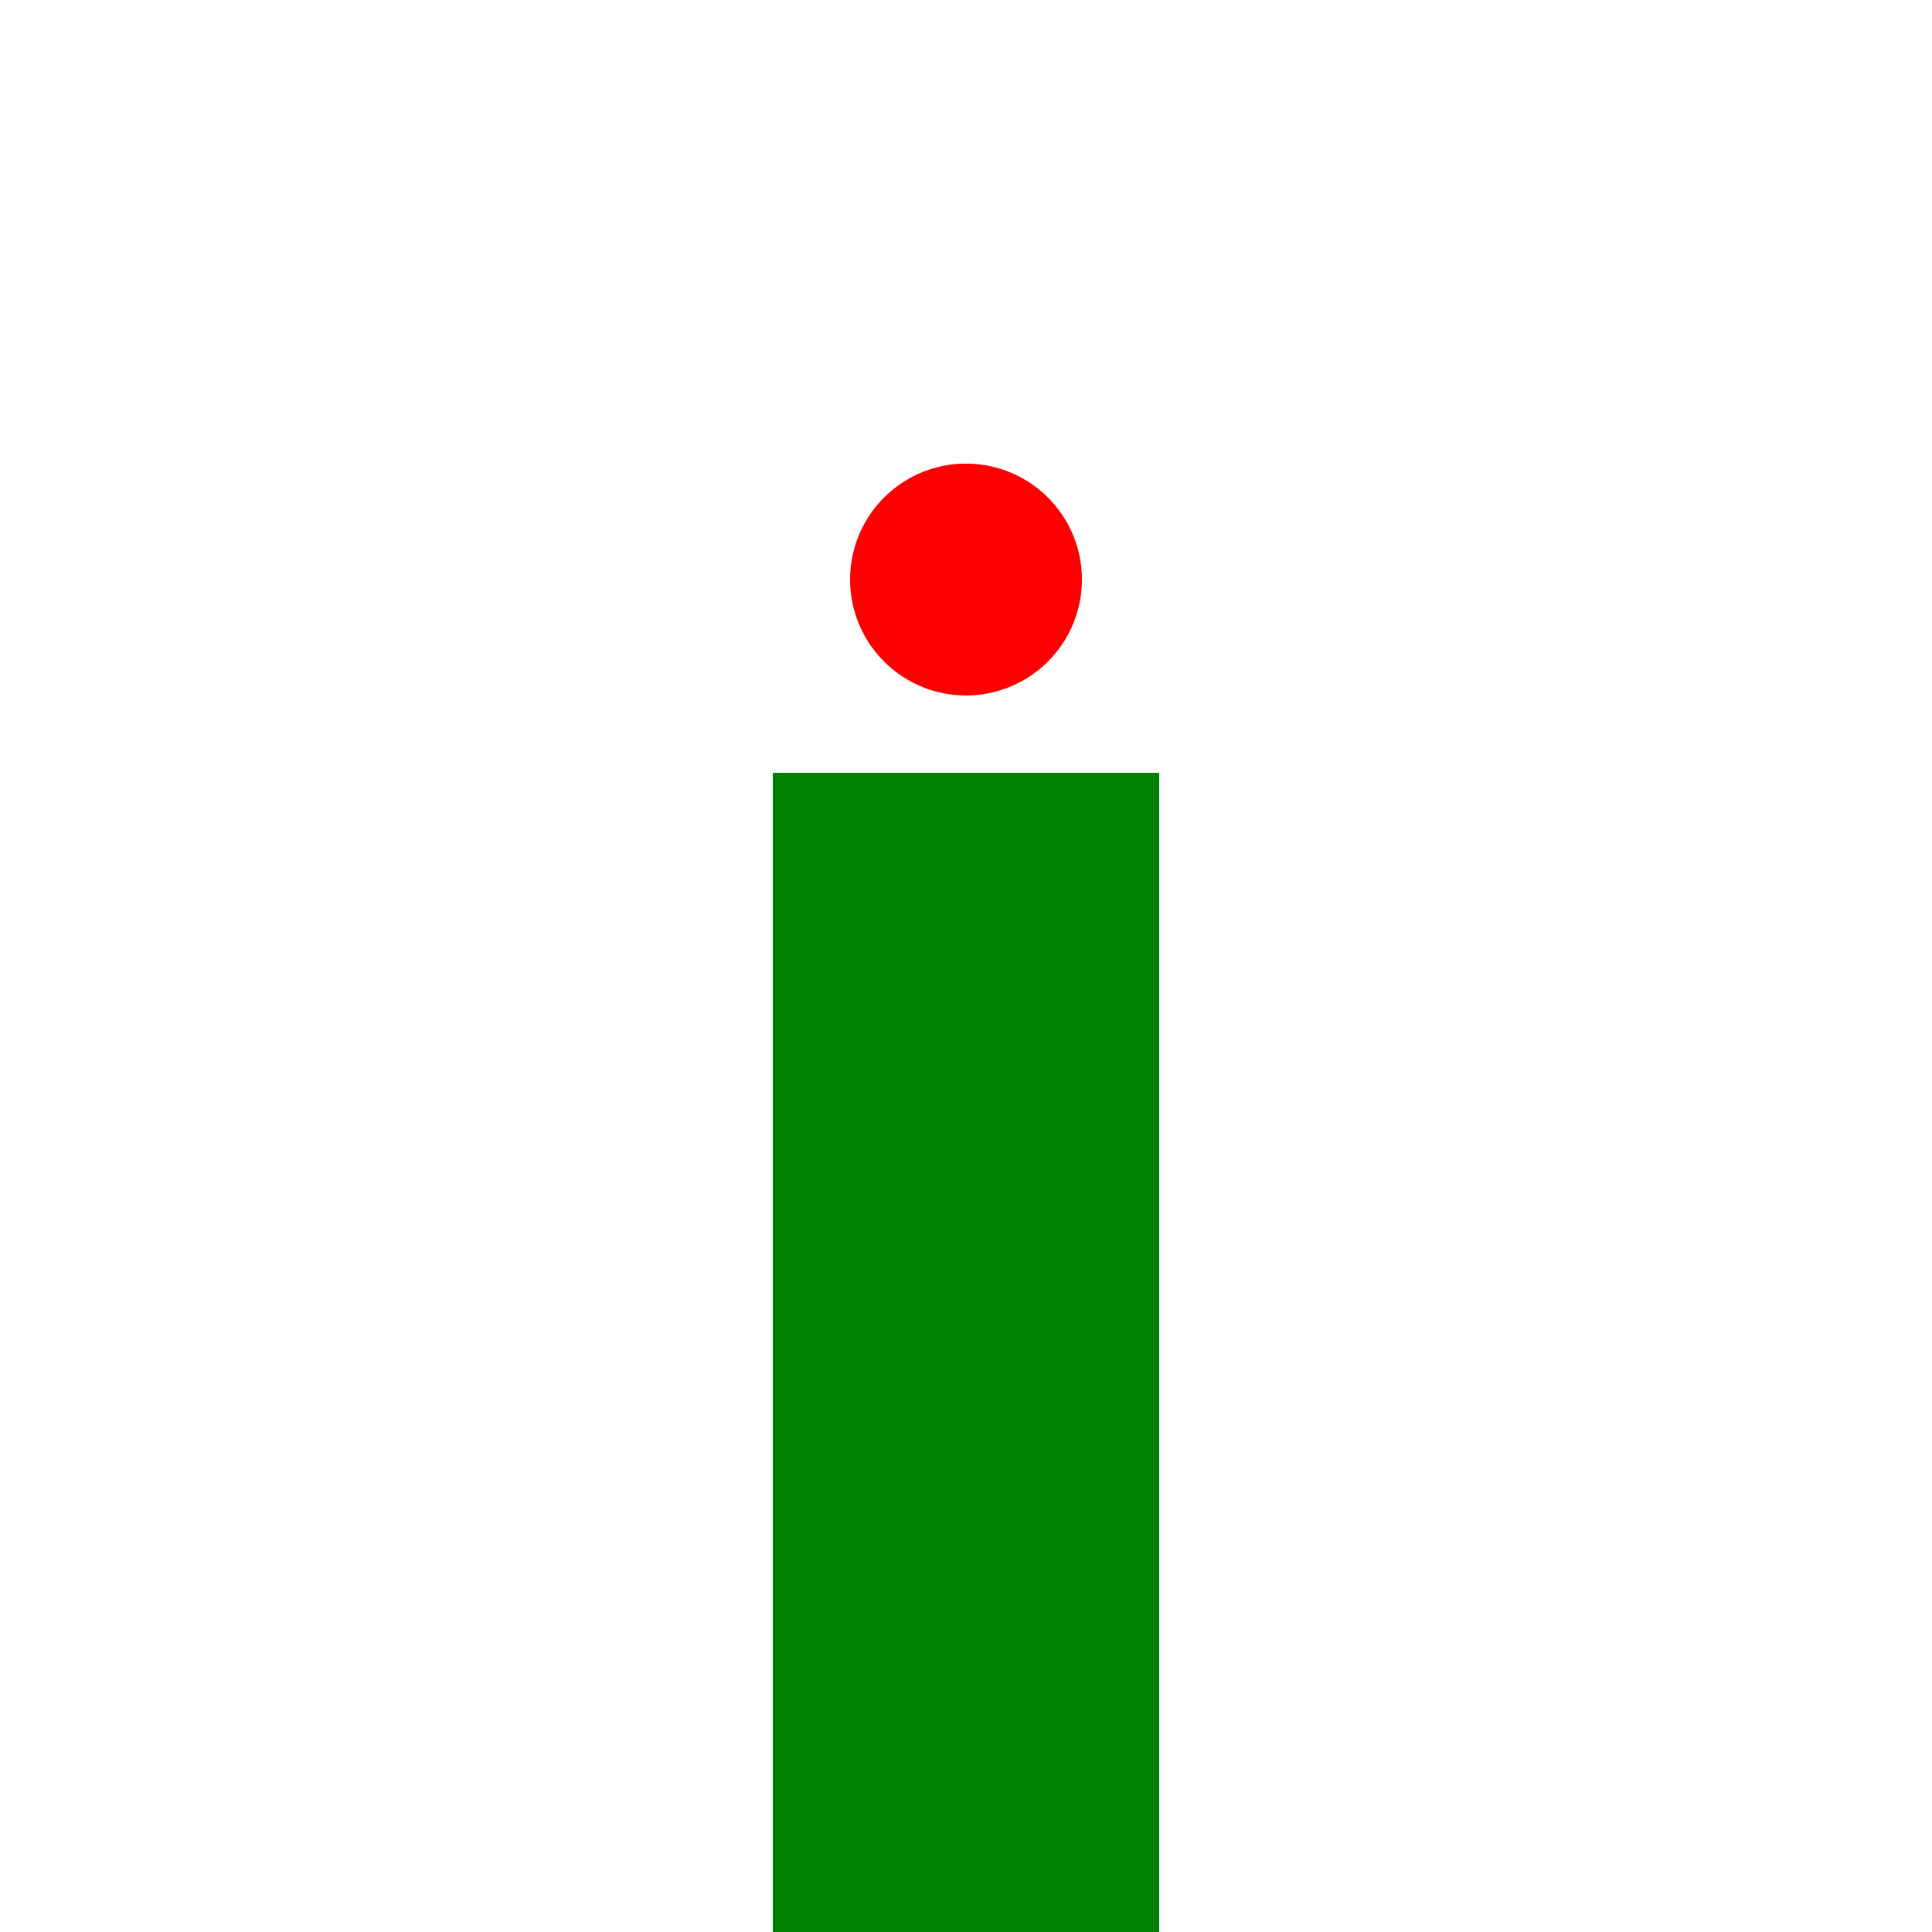 <!--

Generated by DrawGPT.
Free, open source, AI generated images in SVG, PNG, and HTML Canvas format.
https://drawgpt.ai

Created: 2024-02-17T14:02:53.297Z
Link: https://drawgpt.ai/prompt/164658/

-->
<svg xmlns="http://www.w3.org/2000/svg" xmlns:xlink="http://www.w3.org/1999/xlink" width="500" height="500"><defs/><g><rect fill="green" stroke="none" x="200" y="200" width="100" height="300"/><path fill="red" stroke="none" paint-order="stroke fill markers" d=" M 280 150 A 30 30 0 1 1 280 149.97"/></g></svg>
